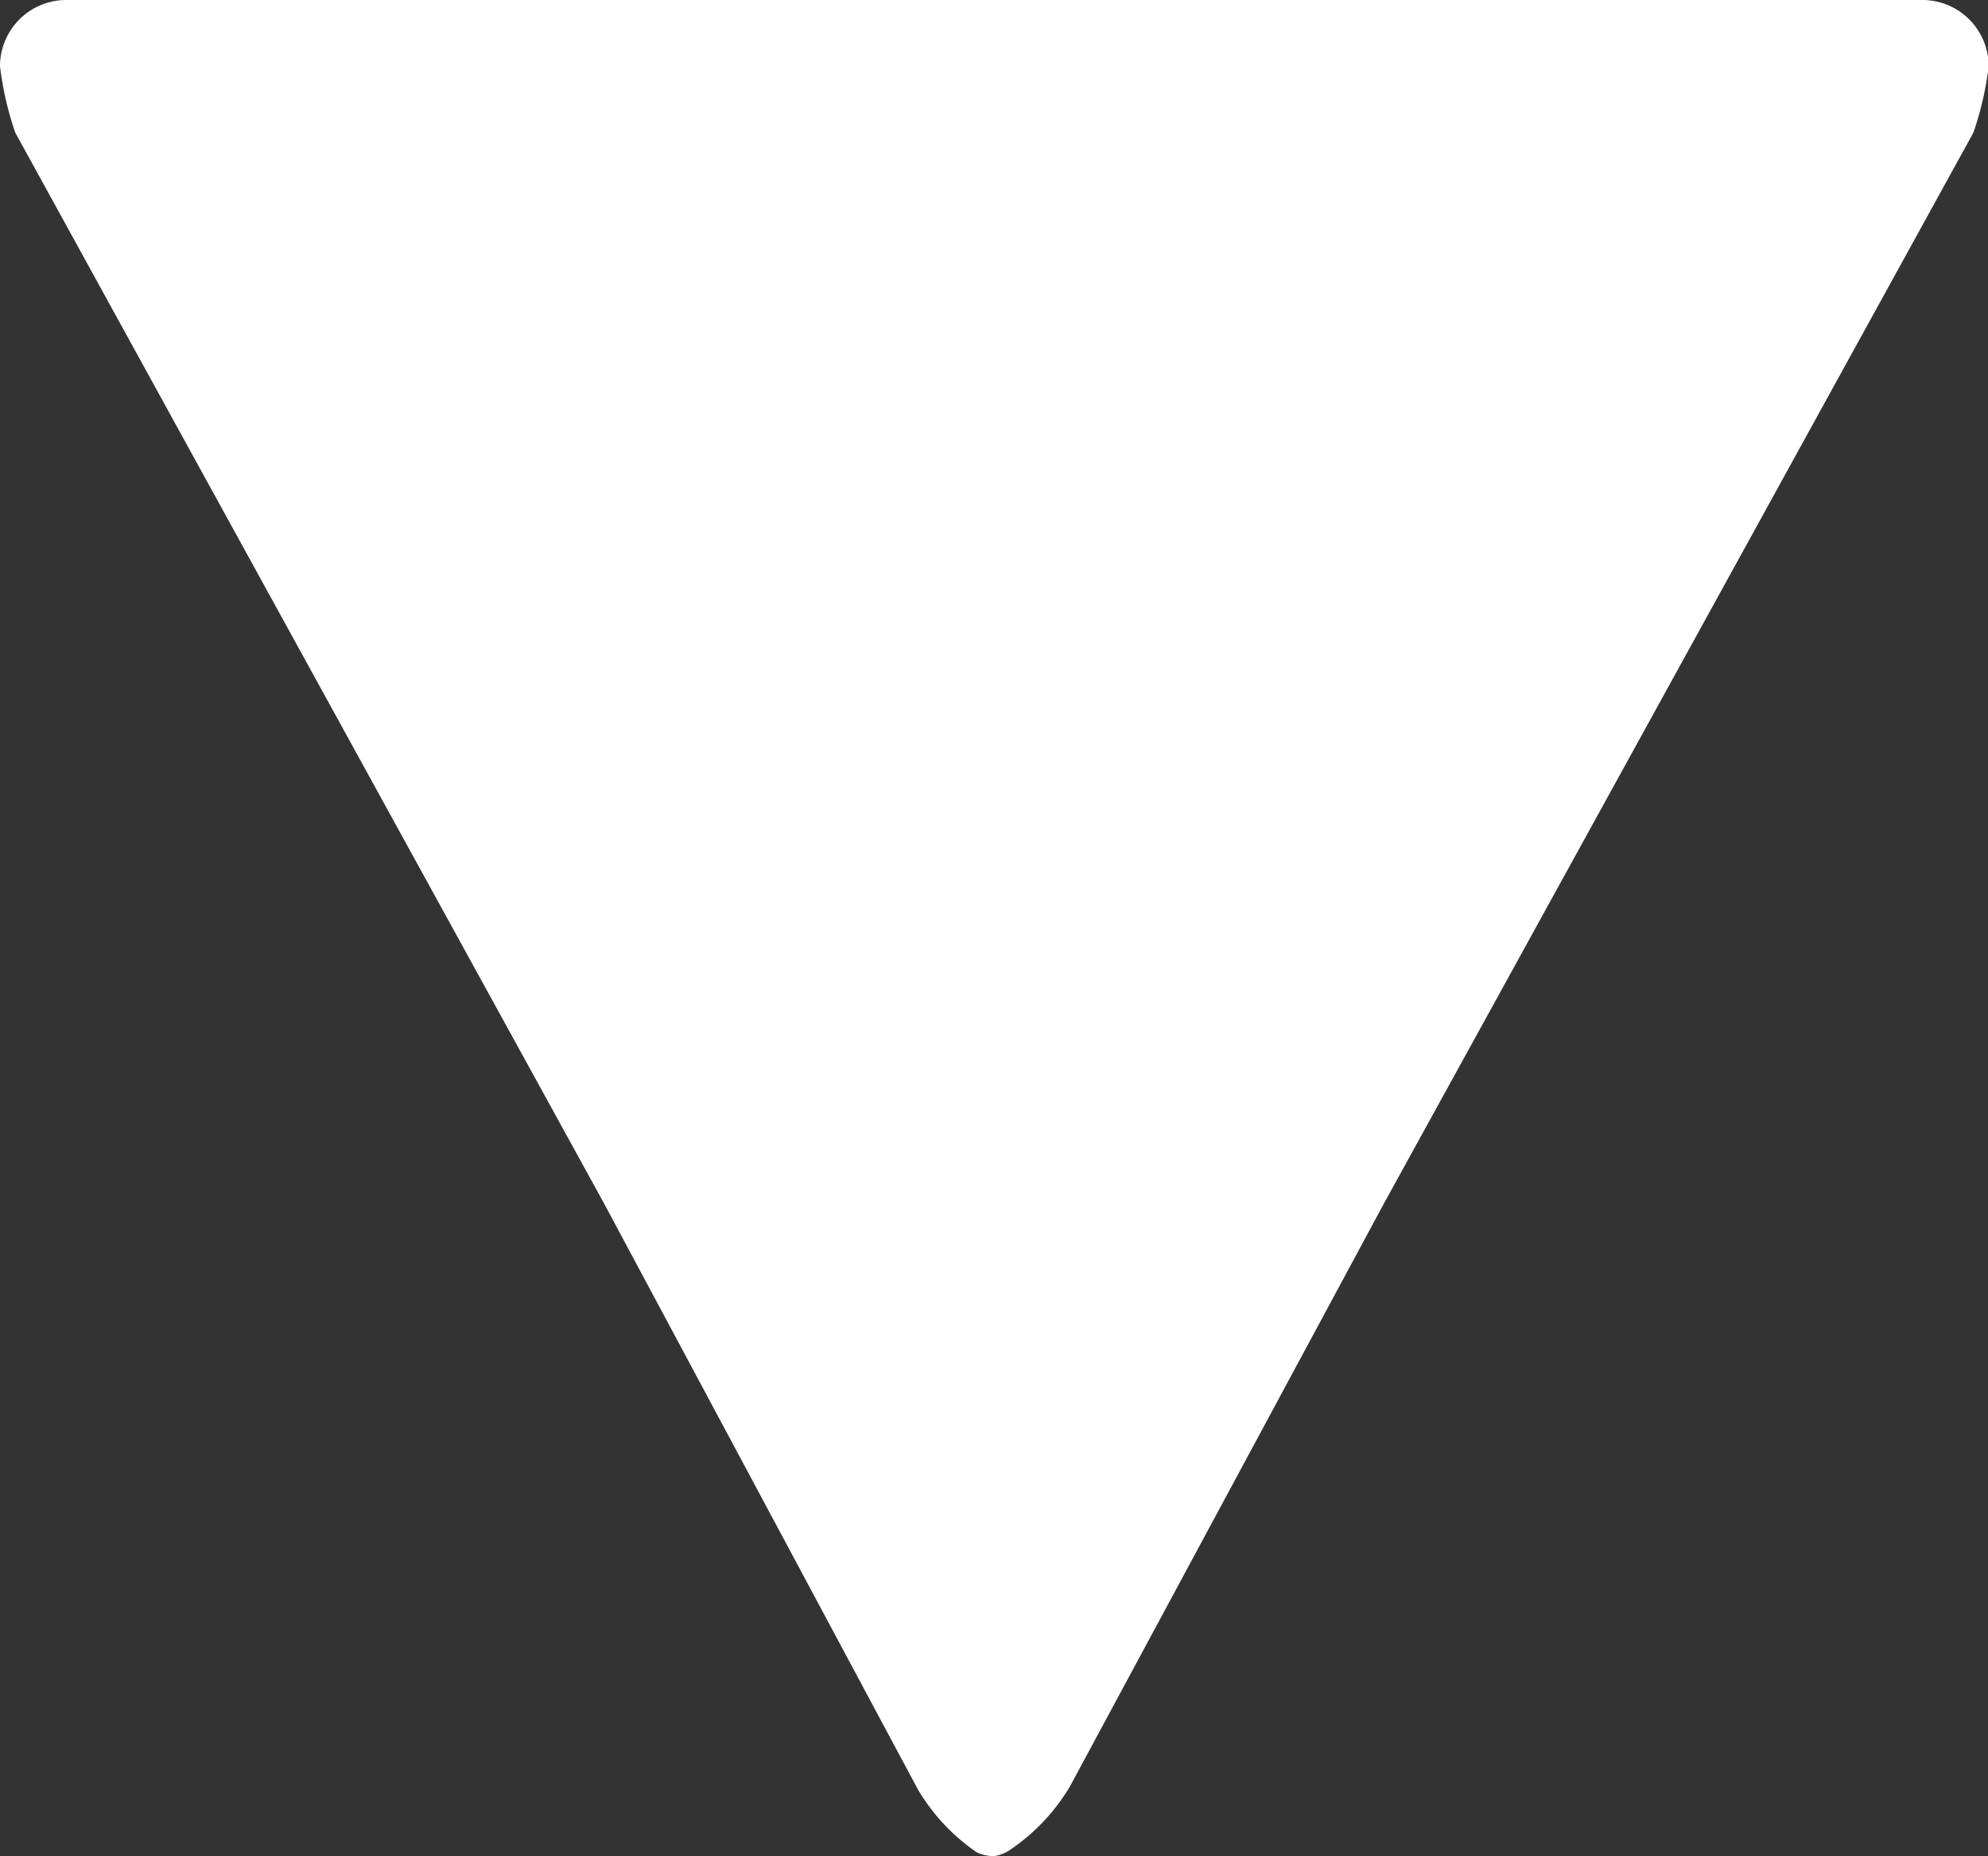 <svg xmlns="http://www.w3.org/2000/svg" viewBox="0 0 29.99 28">
  <rect x="0" y="0" width="29.99" height="28" fill="#333333" stroke="none"/>
  <defs>
    <style>
      .cls-1 {
        fill: #fff;
      }
    </style>
  </defs>
  <g id="icon-pfeil-weiß">
    <path class="cls-1" d="M30,2a1,1,0,0,0-1-1H1A1,1,0,0,0,0,2,4.85,4.85,0,0,0,.23,3L9.11,19.15,13.85,28a3,3,0,0,0,.88.94A.58.58,0,0,0,15,29h0a.58.58,0,0,0,.26-.11,3,3,0,0,0,.88-.94l4.74-8.8L29.77,3A4.85,4.85,0,0,0,30,2Z" transform="translate(0 -1)"/>
  </g>
</svg>
